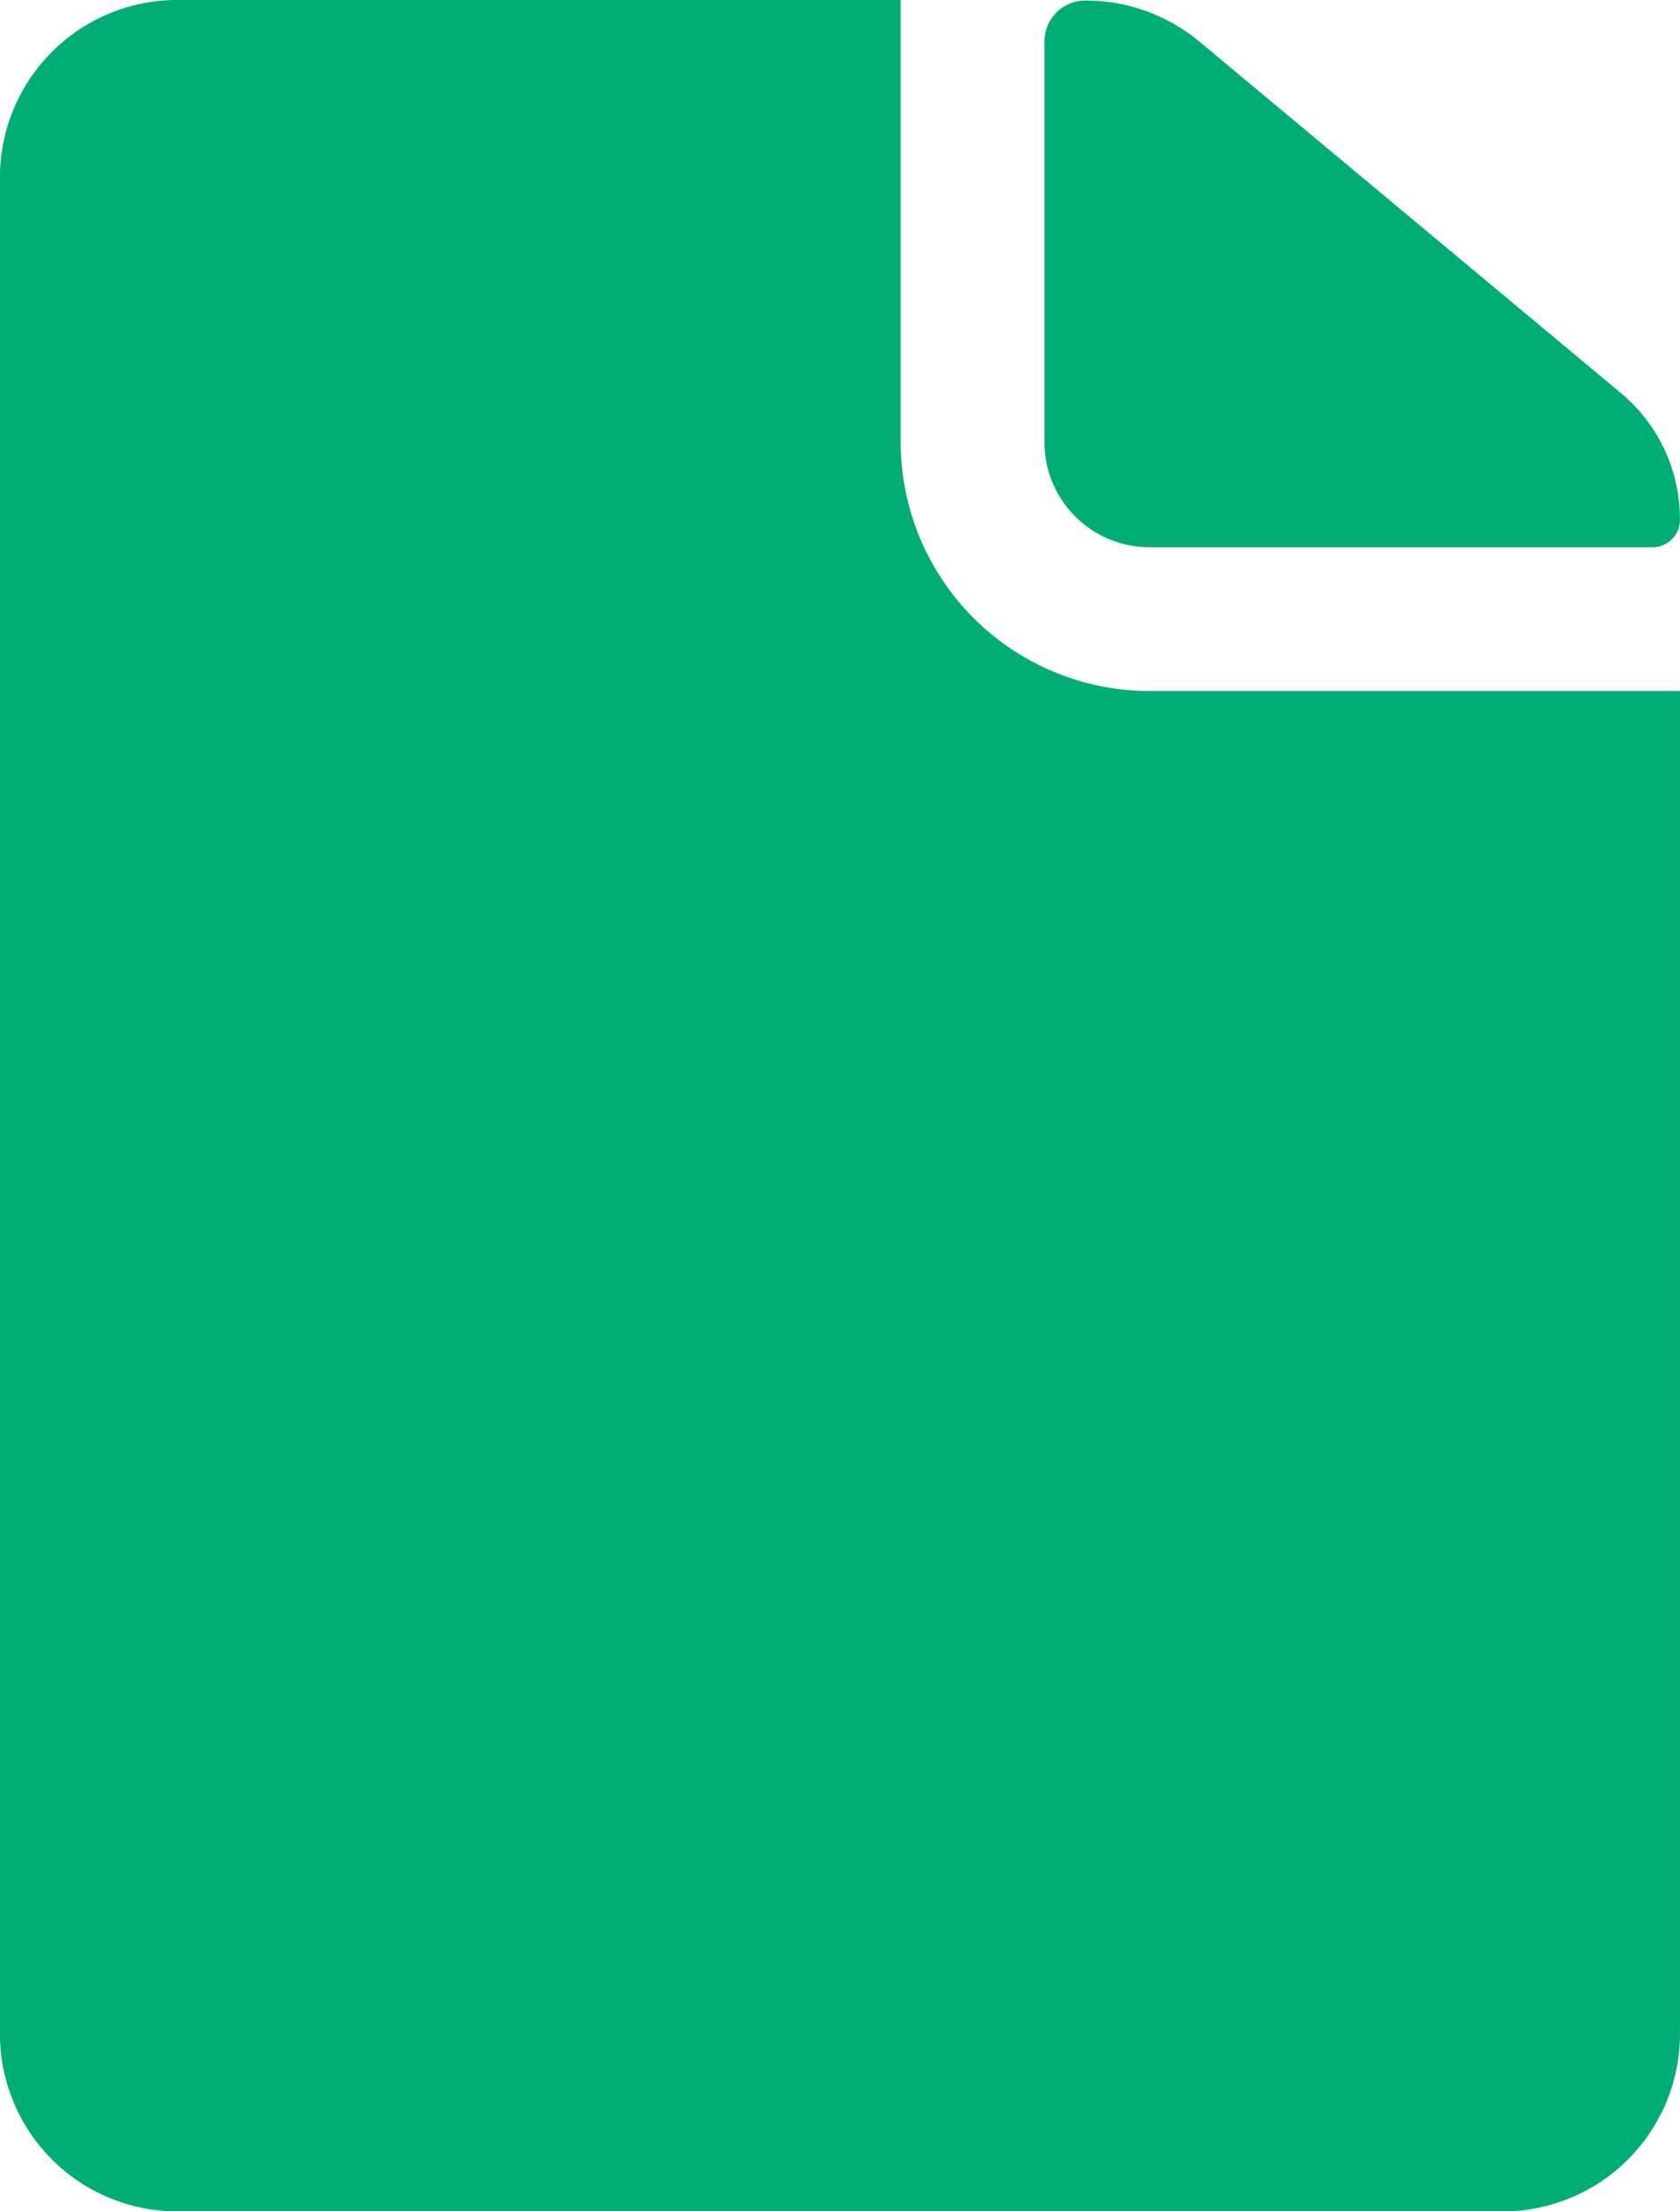 <svg xmlns="http://www.w3.org/2000/svg" width="39.52" height="52" viewBox="0 0 39.52 52">
  <g id="Icon_ionic-ios-document" data-name="Icon ionic-ios-document" transform="translate(-7.313 -3.938)">
    <path id="Tracciato_3" data-name="Tracciato 3" d="M23.072,16.8H34.9a.644.644,0,0,0,.65-.65h0a3.847,3.847,0,0,0-1.391-2.977L24.242,4.907a4.175,4.175,0,0,0-2.678-.962h0a.96.96,0,0,0-.962.962v9.425A2.469,2.469,0,0,0,23.072,16.8Z" transform="translate(11.281 0.006)" fill="#00ad75"/>
    <path id="Tracciato_4" data-name="Tracciato 4" d="M28.5,14.338V3.937H11.472A4.172,4.172,0,0,0,7.312,8.1v43.68a4.172,4.172,0,0,0,4.16,4.16h31.2a4.172,4.172,0,0,0,4.16-4.16V20.188H34.353A5.859,5.859,0,0,1,28.5,14.338Z" transform="translate(0 0)" fill="#00ad75"/>
  </g>
</svg>
